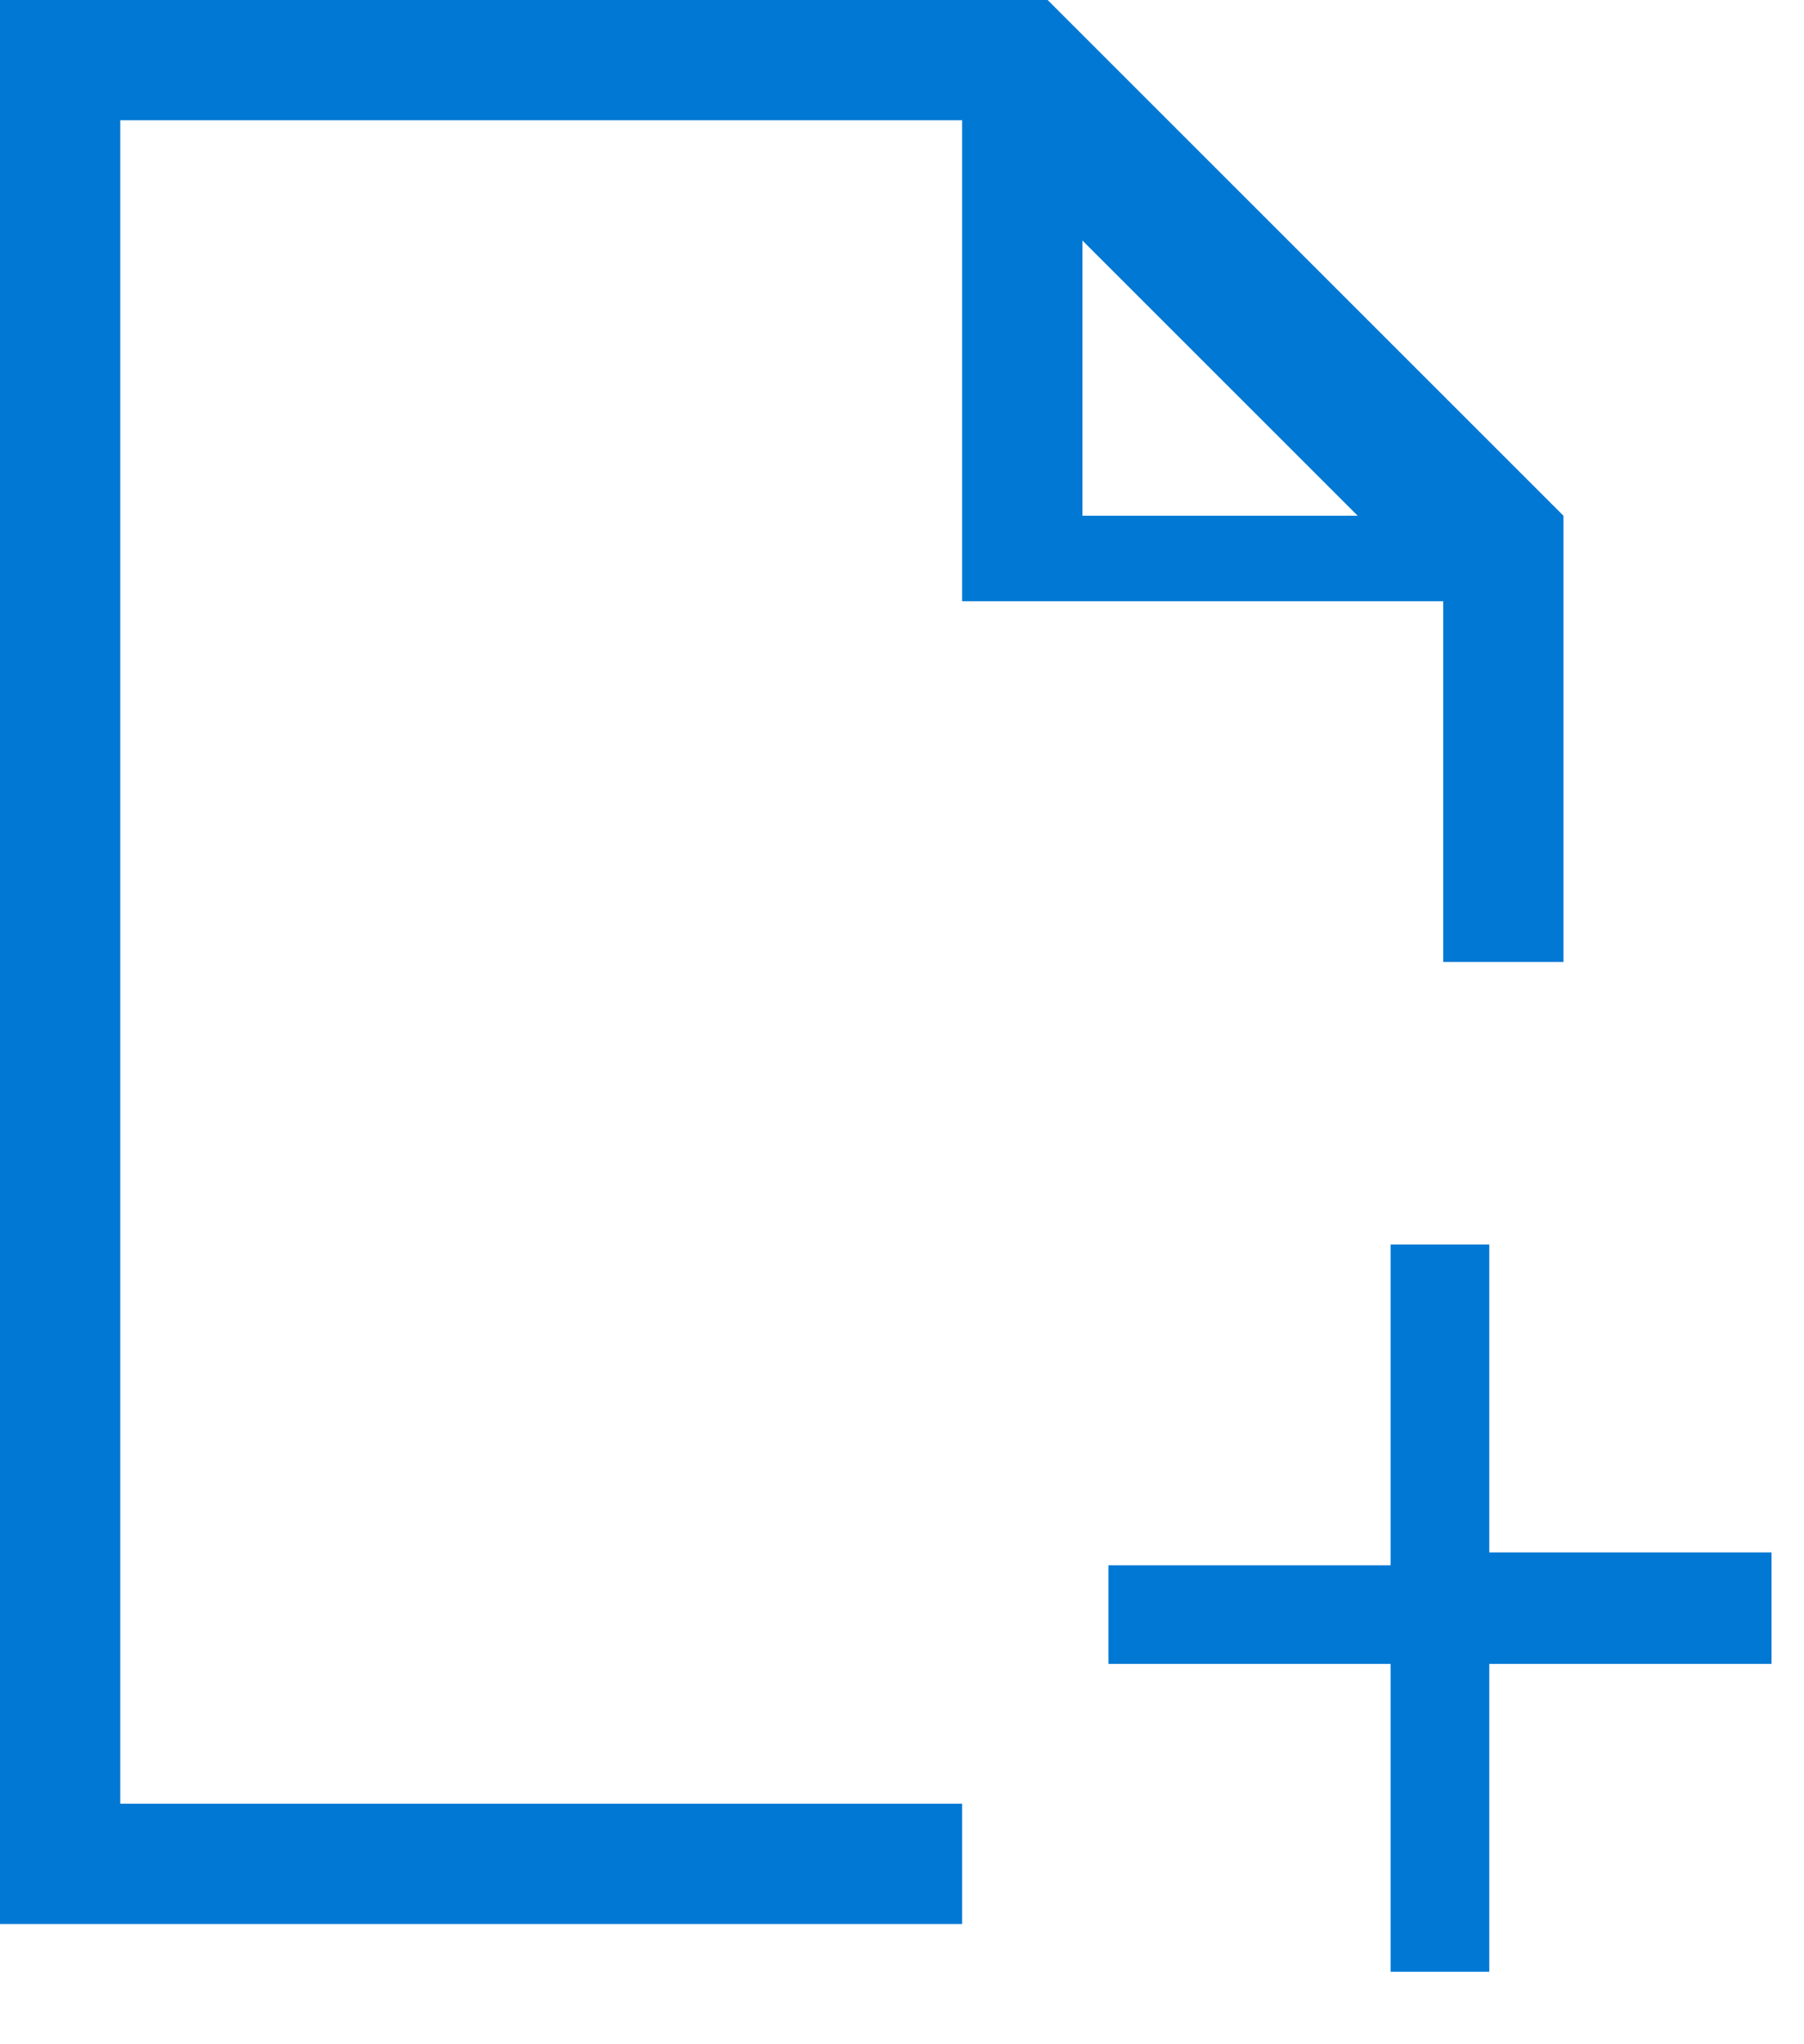 <svg width="15" height="17" viewBox="0 0 15 17" fill="none" xmlns="http://www.w3.org/2000/svg">
<path d="M14.48 13.587H12.133V16.147H11.813V13.587H9.467V13.267H11.813V10.6H12.133V13.16H14.48V13.587Z" fill="#393939" stroke="#0078D4" stroke-width="0.5"/>
<path d="M8 5V1H1V15H8V16H0V0H8.711L13 4.289V8H12V5H8ZM9 4.289H11.289L9 2V4.289Z" fill="#0078D4"/>
</svg>
